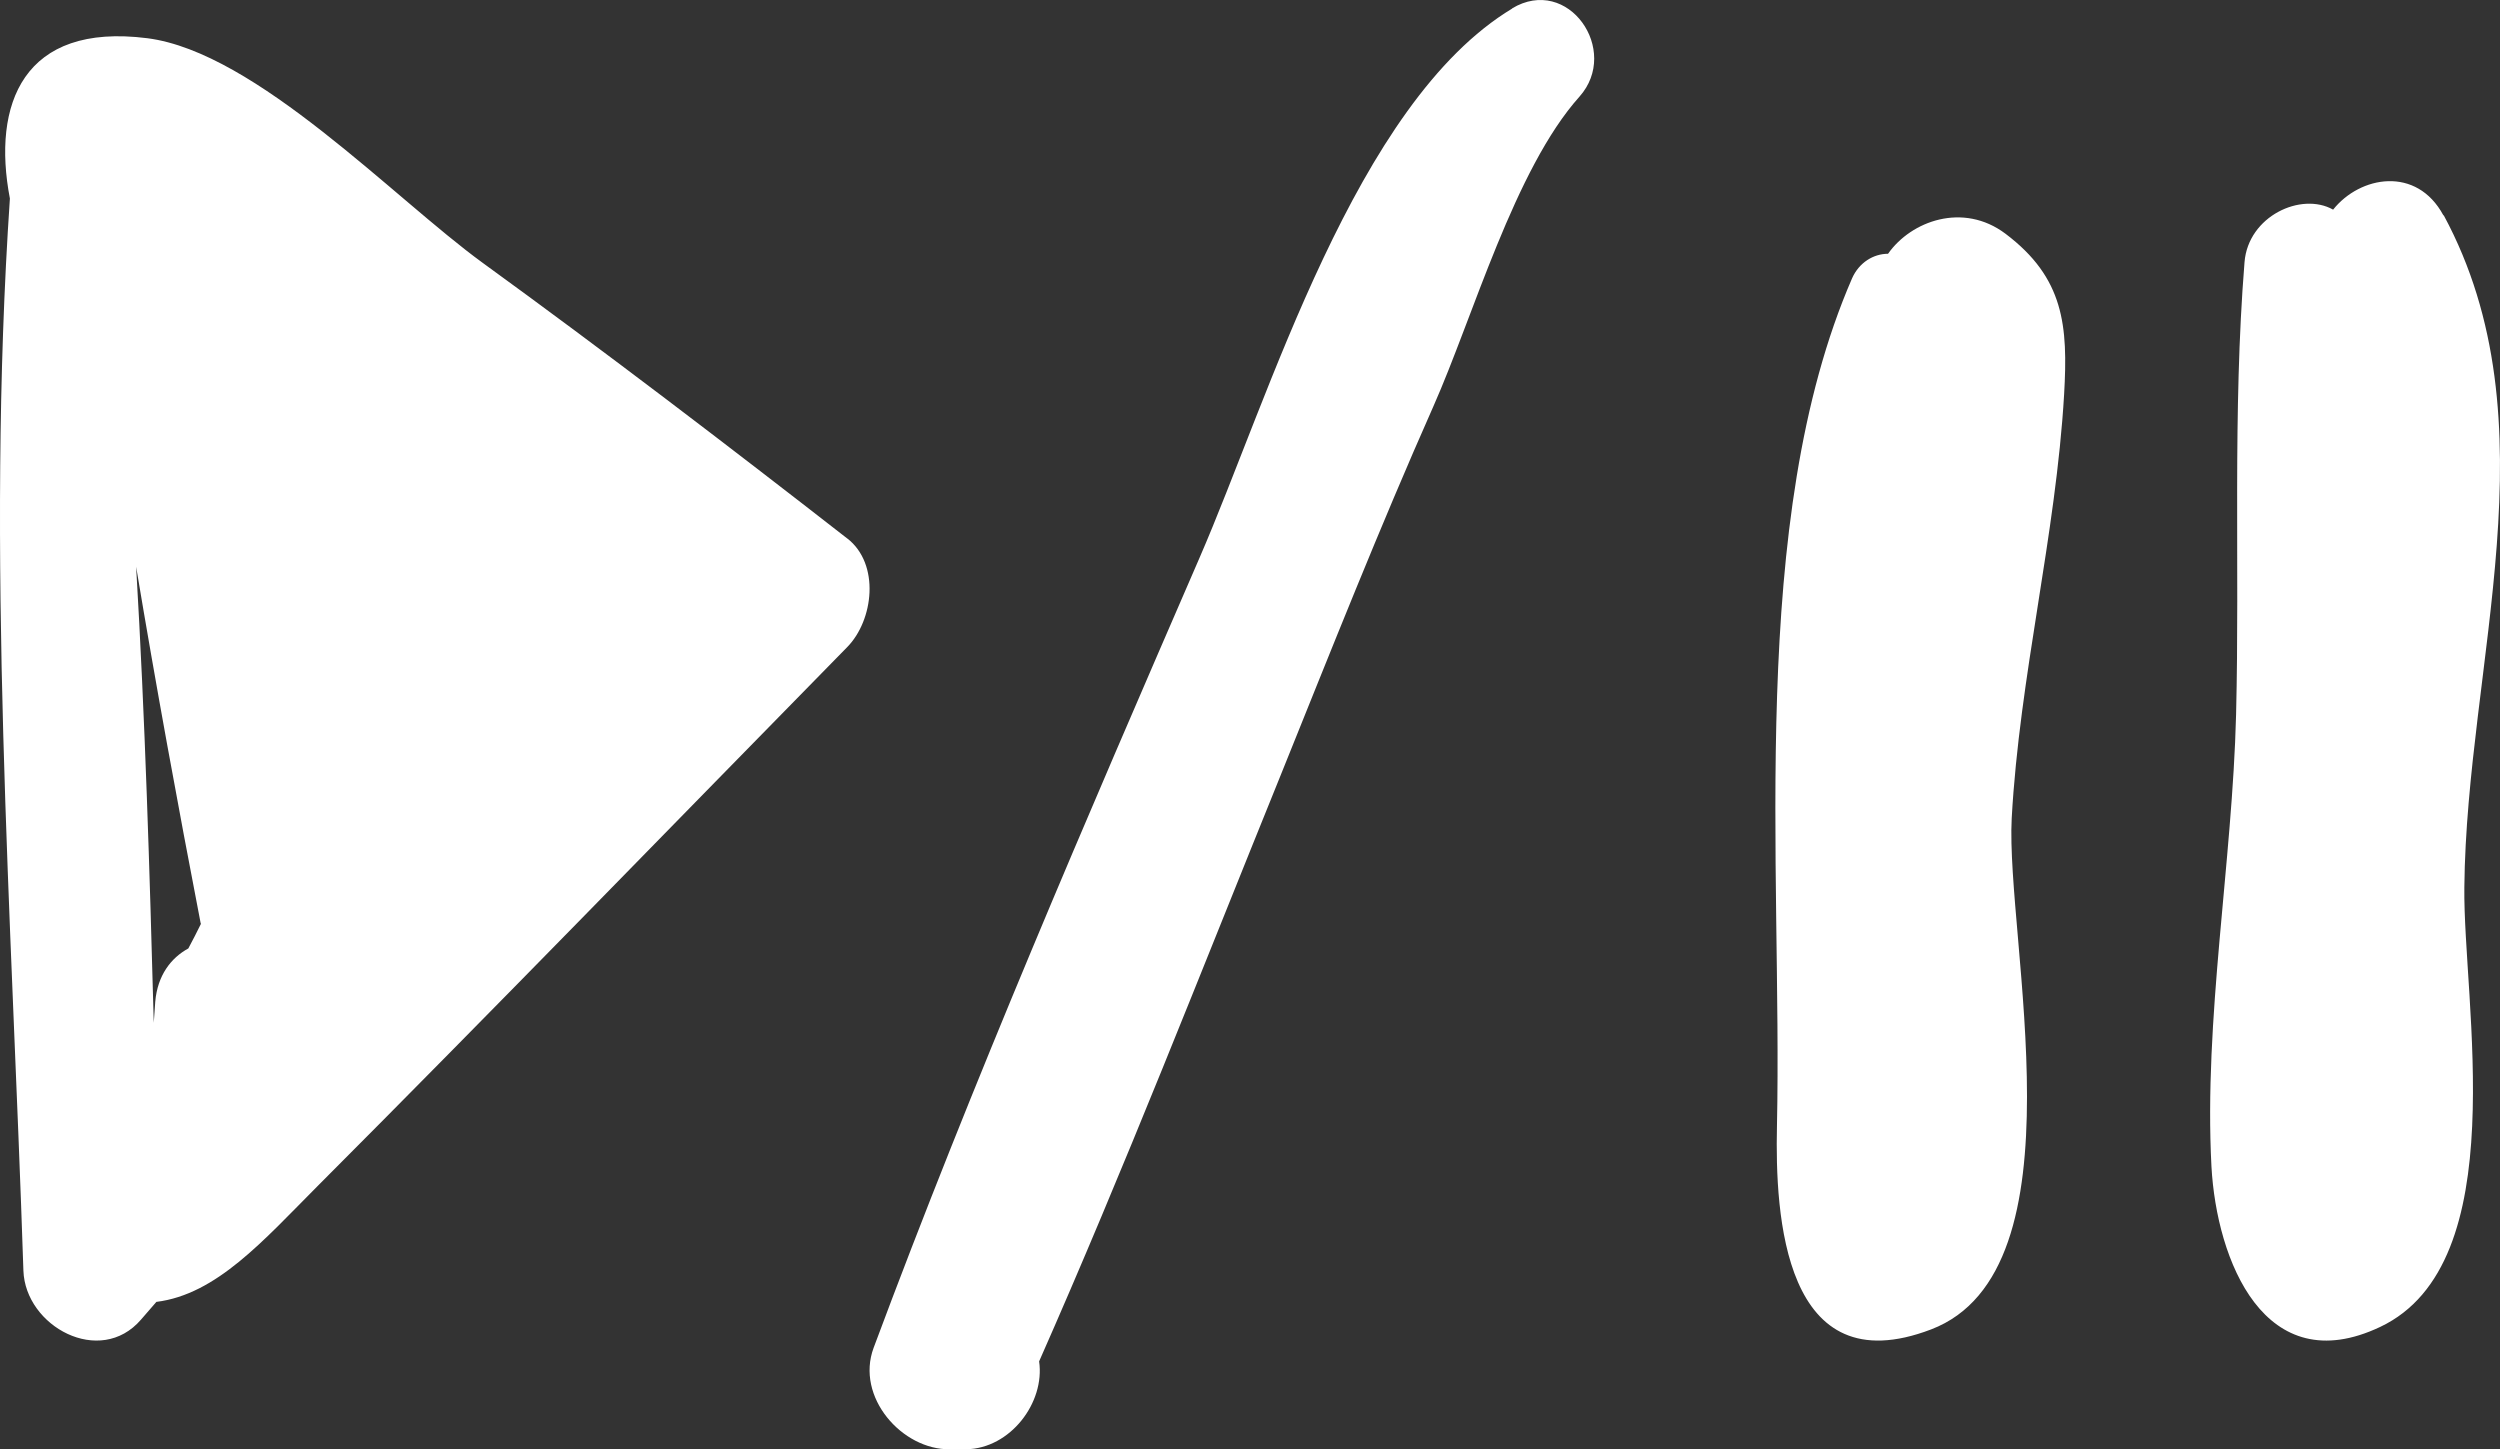 <svg xmlns="http://www.w3.org/2000/svg" width="69" height="40" fill="none"><rect width="100%" height="100%" fill="#333333" stroke="none"/><path fill="#fff" d="M23.394 14.87c-3.328-2.592-6.667-5.143-10.078-7.62-2.447-1.781-6.252-5.81-9.248-6.195C.636.617-.225 2.877.273 5.479c-.664 9.808.052 19.782.373 29.59.052 1.54 2.115 2.665 3.245 1.353l.425-.49c1.66-.207 2.945-1.686 4.438-3.185 4.915-4.925 9.757-9.922 14.63-14.888.726-.74.912-2.29 0-2.999l.01.01zM5.55 25.49c-.114.23-.228.458-.352.687-.477.26-.85.74-.913 1.468-.01.198-.03.386-.041.583-.114-4.195-.239-8.402-.487-12.587.549 3.29 1.15 6.57 1.783 9.85h.01zM41.743.232c-4.33 2.603-6.707 10.729-8.64 15.173-3.12 7.194-6.252 14.441-8.99 21.792-.507 1.36.785 2.824 2.108 2.803h.444c1.22-.021 2.18-1.286 2.015-2.426 2.357-5.333 4.475-10.771 6.666-16.177 1.375-3.41 2.728-6.829 4.217-10.185 1.095-2.468 2.242-6.547 4.03-8.544 1.137-1.276-.31-3.367-1.86-2.436h.01zM56.97 10.877c.108-1.89 0-3.205-1.62-4.427-1.166-.876-2.602-.355-3.24.554-.4 0-.799.24-.993.678-2.905 6.692-1.922 16.201-2.073 23.404-.054 2.443.183 7.161 4.254 5.606 4.266-1.629 2.052-10.794 2.225-14.103.216-3.935 1.22-7.808 1.447-11.712zm10.468-4.933c-.74-1.374-2.303-1.089-3.044-.158-.882-.497-2.343.18-2.445 1.448-.334 4.154-.131 8.33-.233 12.485-.102 4.08-.893 8.414-.68 12.474.142 2.6 1.471 5.94 4.657 4.43 3.713-1.756 2.283-8.976 2.323-12.137.061-6.184 2.516-12.823-.568-18.542h-.01z"/></svg>